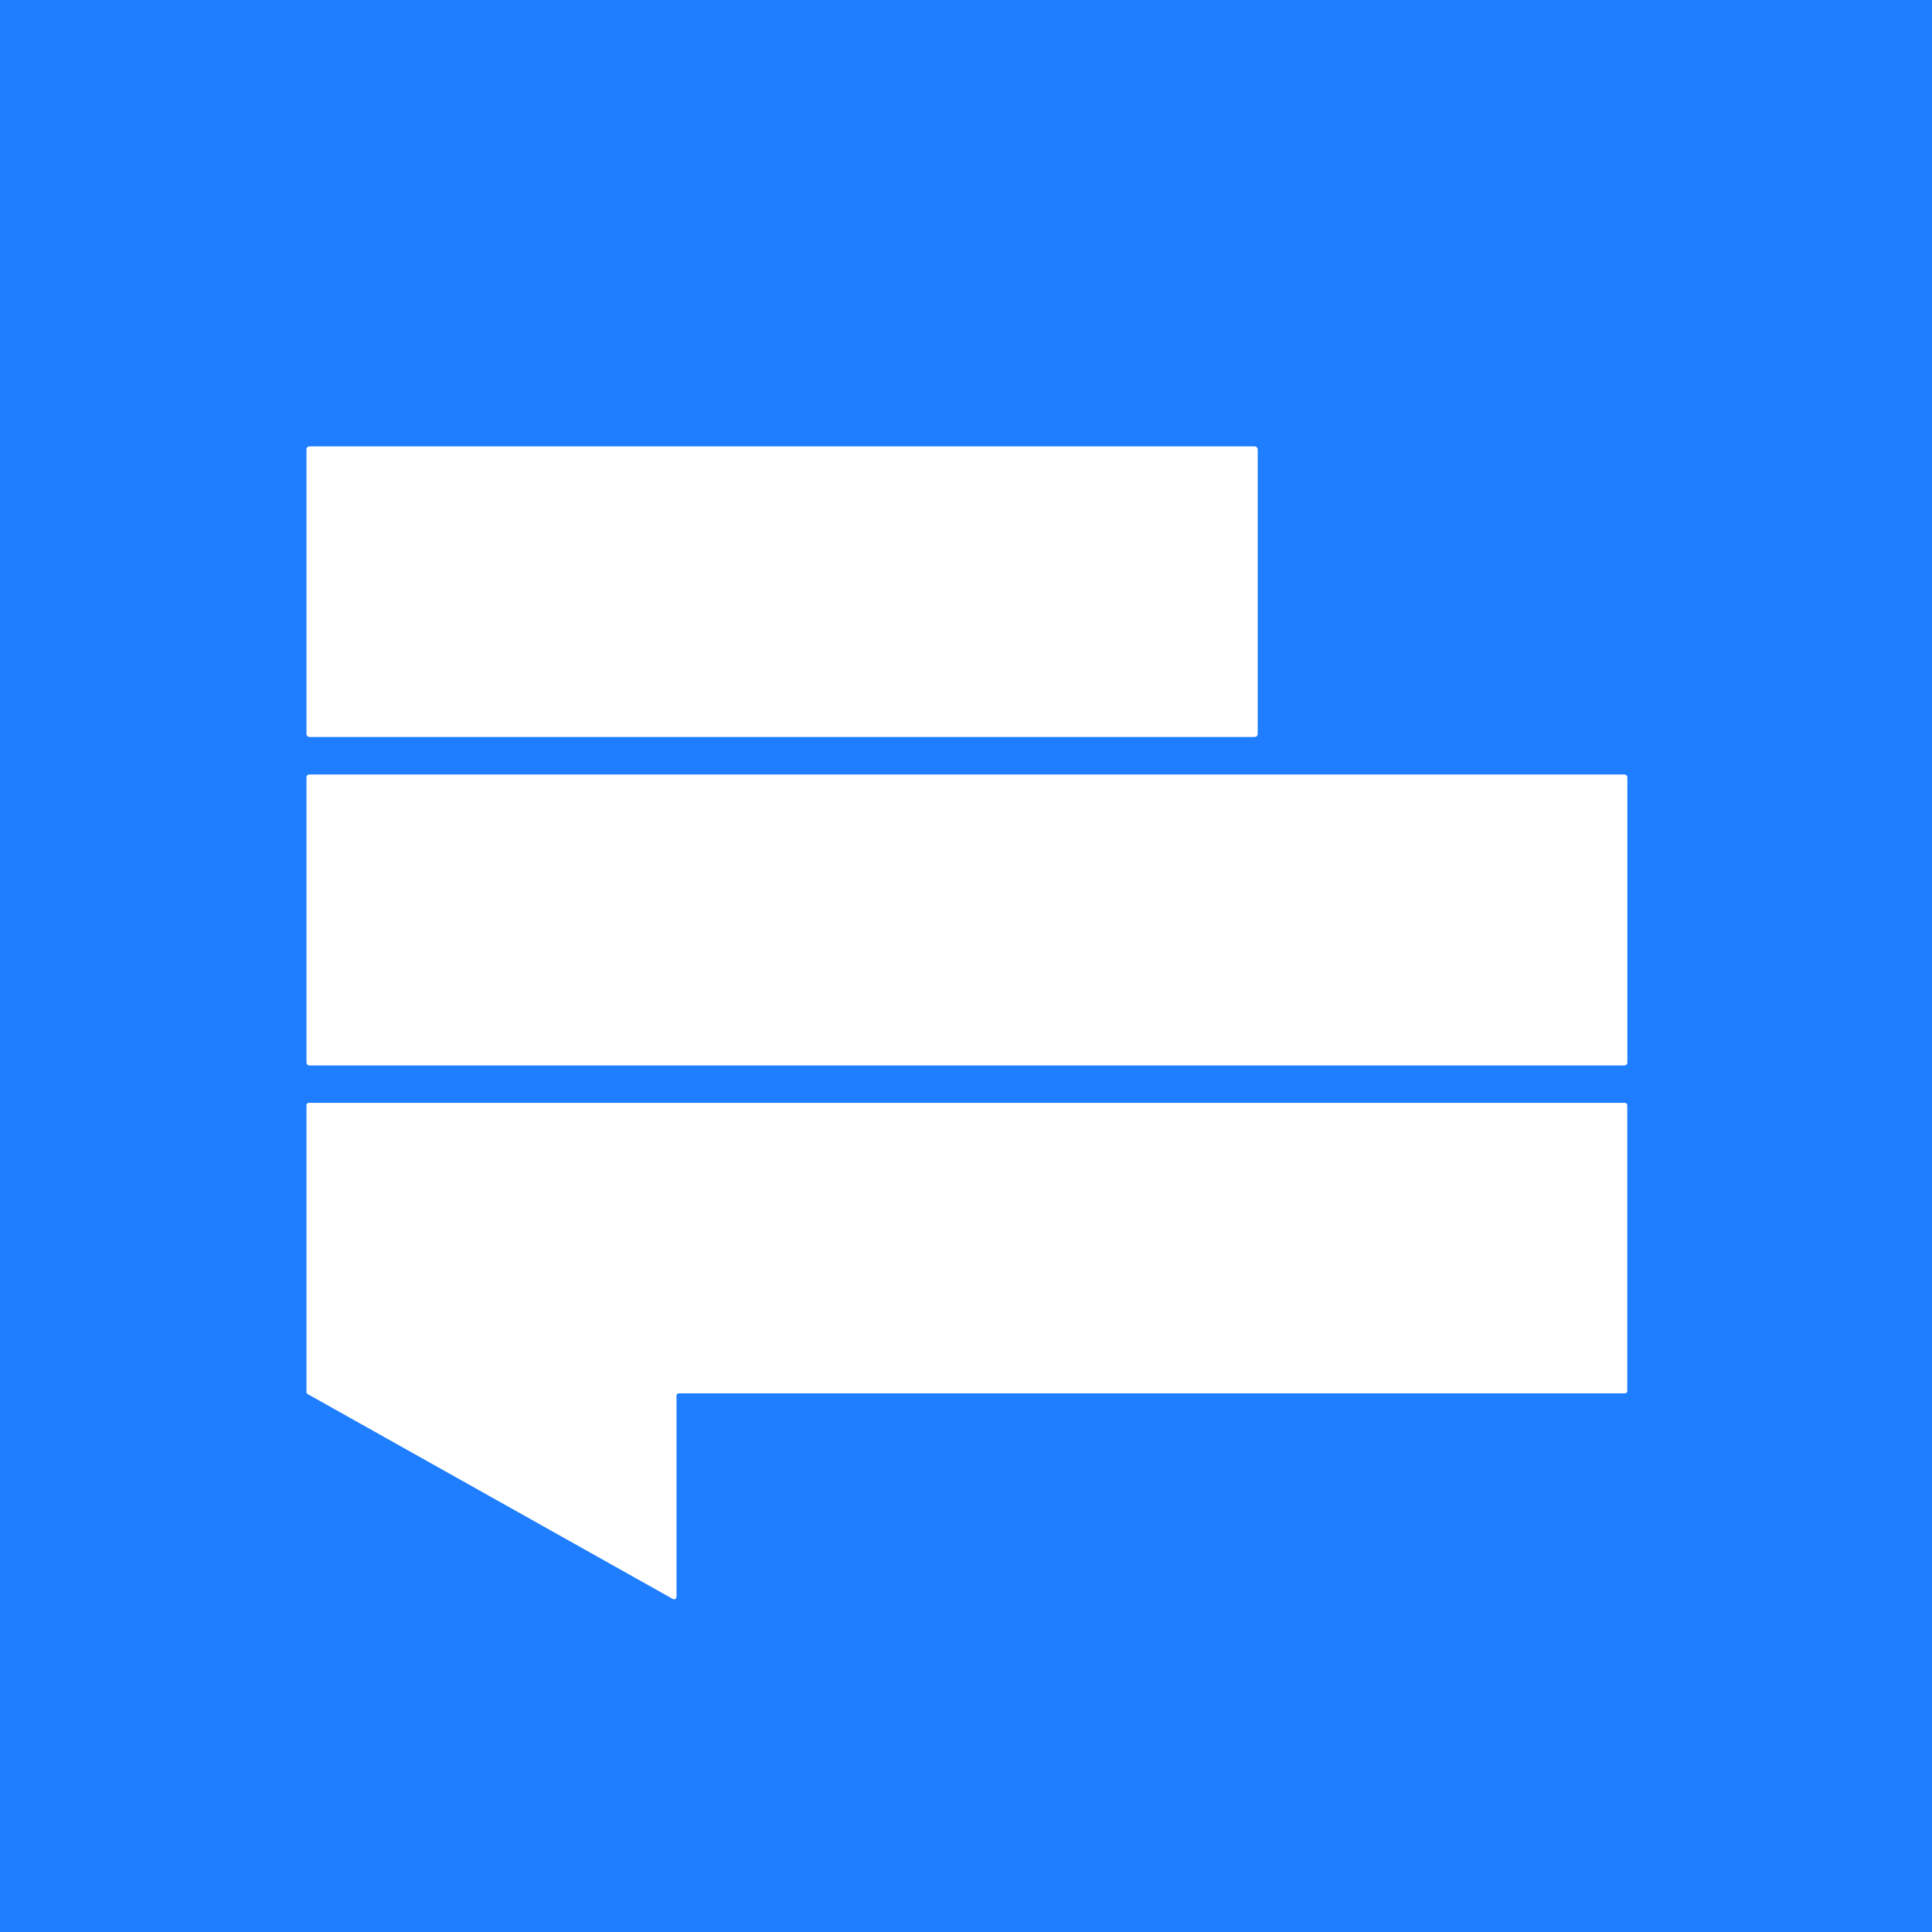 <?xml version="1.0" encoding="UTF-8" standalone="no"?>
<!DOCTYPE svg PUBLIC "-//W3C//DTD SVG 1.1//EN" "http://www.w3.org/Graphics/SVG/1.1/DTD/svg11.dtd">
<svg xmlns="http://www.w3.org/2000/svg" version="1.1" viewBox="0.00 0.00 256.00 256.00">
<rect x="0.00" y="0.00" width="256.00" height="256.00" fill="#333333" stroke="none"/>
<g stroke-width="2.00" fill="none" stroke-linecap="butt">
<path stroke="#8fbfff" vector-effect="non-scaling-stroke" d="
  M 166.64 59.52
  A 0.36 0.36 0.0 0 0 166.28 59.16
  L 40.98 59.16
  A 0.36 0.36 0.0 0 0 40.62 59.52
  L 40.62 97.28
  A 0.36 0.36 0.0 0 0 40.98 97.64
  L 166.28 97.64
  A 0.36 0.36 0.0 0 0 166.64 97.28
  L 166.64 59.52"
/>
<path stroke="#8fbfff" vector-effect="non-scaling-stroke" d="
  M 215.62 102.99
  A 0.36 0.36 0.0 0 0 215.26 102.63
  L 40.98 102.63
  A 0.36 0.36 0.0 0 0 40.62 102.99
  L 40.62 140.81
  A 0.36 0.36 0.0 0 0 40.98 141.17
  L 215.26 141.17
  A 0.36 0.36 0.0 0 0 215.62 140.81
  L 215.62 102.99"
/>
<path stroke="#8fbfff" vector-effect="non-scaling-stroke" d="
  M 89.17 211.87
  A 0.31 0.31 0.0 0 0 89.63 211.60
  L 89.63 184.93
  A 0.31 0.31 0.0 0 1 89.94 184.62
  L 215.30 184.62
  A 0.31 0.31 0.0 0 0 215.61 184.31
  L 215.61 146.45
  A 0.31 0.31 0.0 0 0 215.30 146.14
  L 40.93 146.14
  A 0.31 0.31 0.0 0 0 40.62 146.45
  L 40.62 184.45
  A 0.31 0.31 0.0 0 0 40.78 184.72
  L 89.17 211.87"
/>
</g>
<path fill="#1e7eff" d="
  M 256.00 0.00
  L 256.00 256.00
  L 0.00 256.00
  L 0.00 0.00
  L 256.00 0.00
  Z
  M 166.64 59.52
  A 0.36 0.36 0.0 0 0 166.28 59.16
  L 40.98 59.16
  A 0.36 0.36 0.0 0 0 40.62 59.52
  L 40.62 97.28
  A 0.36 0.36 0.0 0 0 40.98 97.64
  L 166.28 97.64
  A 0.36 0.36 0.0 0 0 166.64 97.28
  L 166.64 59.52
  Z
  M 215.62 102.99
  A 0.36 0.36 0.0 0 0 215.26 102.63
  L 40.98 102.63
  A 0.36 0.36 0.0 0 0 40.62 102.99
  L 40.62 140.81
  A 0.36 0.36 0.0 0 0 40.98 141.17
  L 215.26 141.17
  A 0.36 0.36 0.0 0 0 215.62 140.81
  L 215.62 102.99
  Z
  M 89.17 211.87
  A 0.31 0.31 0.0 0 0 89.63 211.60
  L 89.63 184.93
  A 0.31 0.31 0.0 0 1 89.94 184.62
  L 215.30 184.62
  A 0.31 0.31 0.0 0 0 215.61 184.31
  L 215.61 146.45
  A 0.31 0.31 0.0 0 0 215.30 146.14
  L 40.93 146.14
  A 0.31 0.31 0.0 0 0 40.62 146.45
  L 40.62 184.45
  A 0.31 0.31 0.0 0 0 40.78 184.72
  L 89.17 211.87
  Z"
/>
<rect fill="#ffffff" x="40.62" y="59.16" width="126.02" height="38.48" rx="0.36"/>
<rect fill="#ffffff" x="40.62" y="102.63" width="175.00" height="38.54" rx="0.36"/>
<path fill="#ffffff" d="
  M 89.17 211.87
  L 40.78 184.72
  A 0.31 0.31 0.0 0 1 40.62 184.45
  L 40.62 146.45
  A 0.31 0.31 0.0 0 1 40.93 146.14
  L 215.30 146.14
  A 0.31 0.31 0.0 0 1 215.61 146.45
  L 215.61 184.31
  A 0.31 0.31 0.0 0 1 215.30 184.62
  L 89.94 184.62
  A 0.31 0.31 0.0 0 0 89.63 184.93
  L 89.63 211.60
  A 0.31 0.31 0.0 0 1 89.17 211.87
  Z"
/>
</svg>
